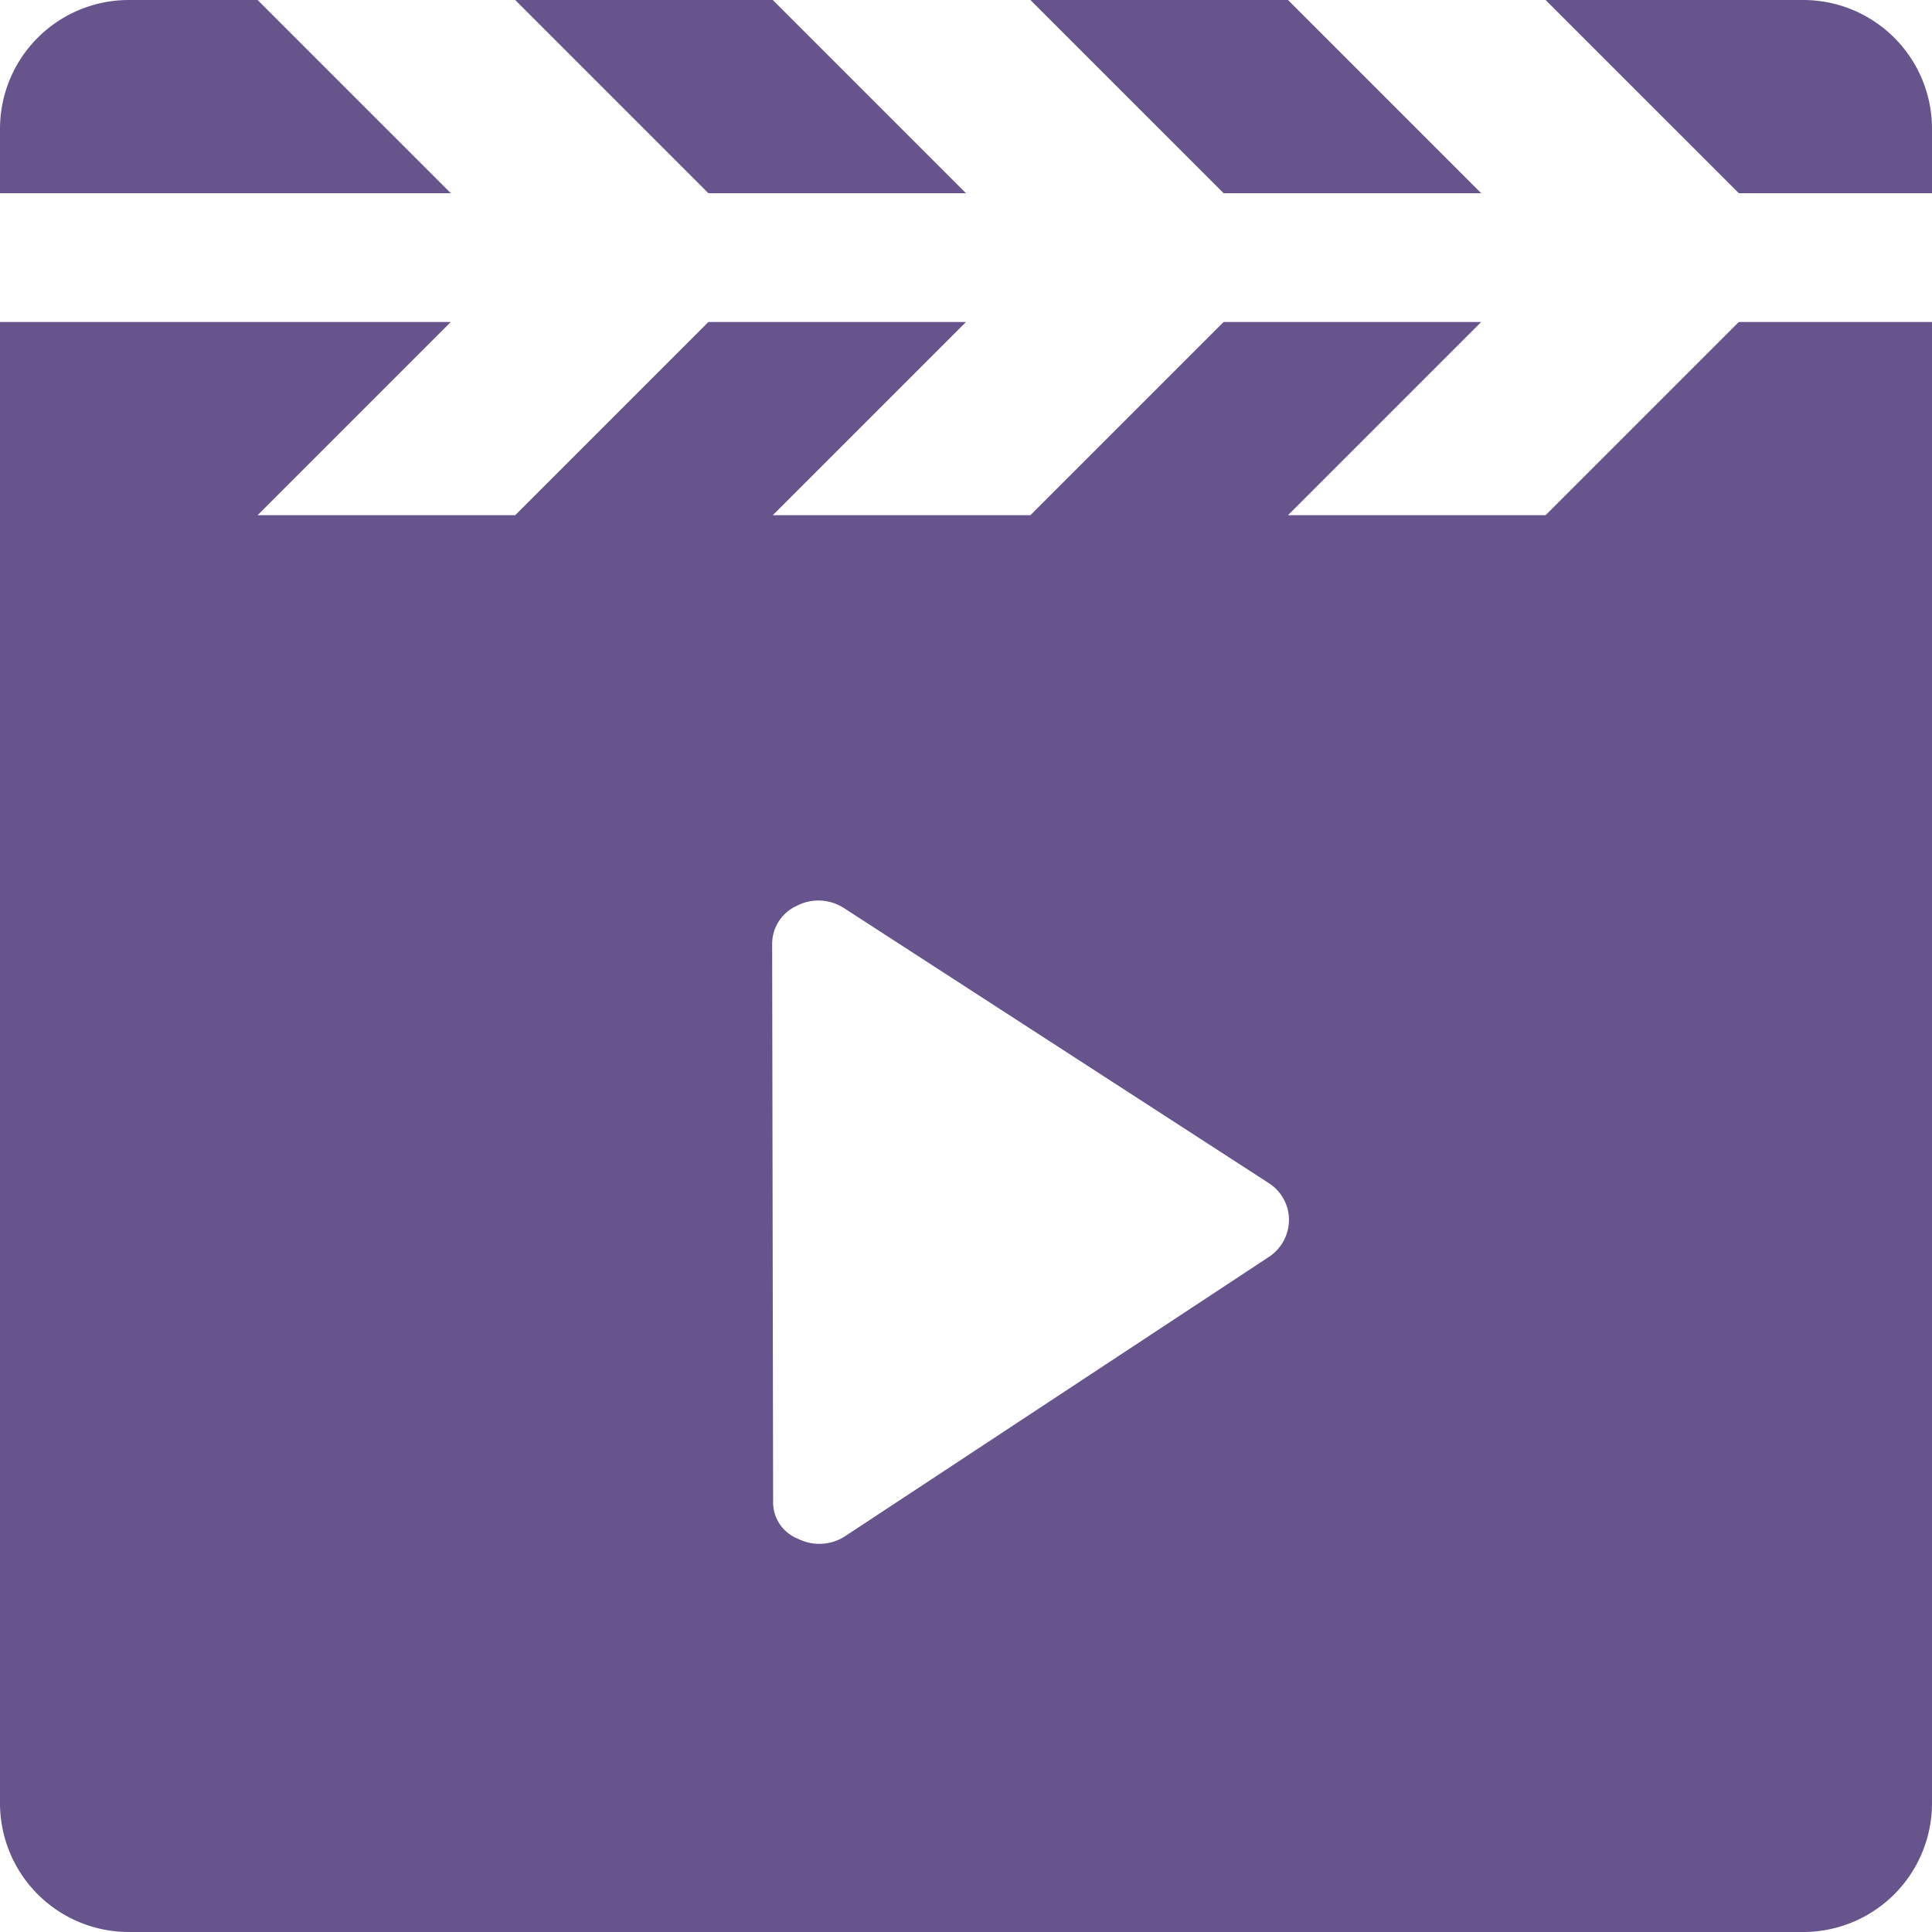<!DOCTYPE svg PUBLIC "-//W3C//DTD SVG 1.1//EN" "http://www.w3.org/Graphics/SVG/1.1/DTD/svg11.dtd">
<!-- Uploaded to: SVG Repo, www.svgrepo.com, Transformed by: SVG Repo Mixer Tools -->
<svg width="800px" height="800px" viewBox="0 0 60 60" xmlns="http://www.w3.org/2000/svg" fill="#000000">
<g id="SVGRepo_bgCarrier" stroke-width="0"/>
<g id="SVGRepo_tracerCarrier" stroke-linecap="round" stroke-linejoin="round"/>
<g id="SVGRepo_iconCarrier">
<defs>
<style> .cls-1 { fill: #67548c; fill-rule: evenodd; } </style>
</defs>
<path class="cls-1" d="M1110,506a4,4,0,0,1-4,4h-52a4,4,0,0,1-4-4V460h14l-6,6h8l6-6h8l-6,6h8l6-6h8l-6,6h8l6-6h6v46Zm-12-56h8a4,4,0,0,1,4,4v2h-6Zm-10,6-6-6h8l6,6h-8Zm-16,0-6-6h8l6,6h-8Zm-22,0v-2a4,4,0,0,1,4-4h4l6,6h-14Zm24.01,40.692a1.214,1.214,0,0,0,.77,1.094,1.466,1.466,0,0,0,1.47-.081l13.15-8.666a1.38,1.38,0,0,0,.63-1.154,1.357,1.357,0,0,0-.64-1.151l-13.18-8.533a1.459,1.459,0,0,0-1.47-.068,1.3,1.3,0,0,0-.76,1.163Z" id="video" transform="translate(-1050 -450)"/>
</g>
</svg>